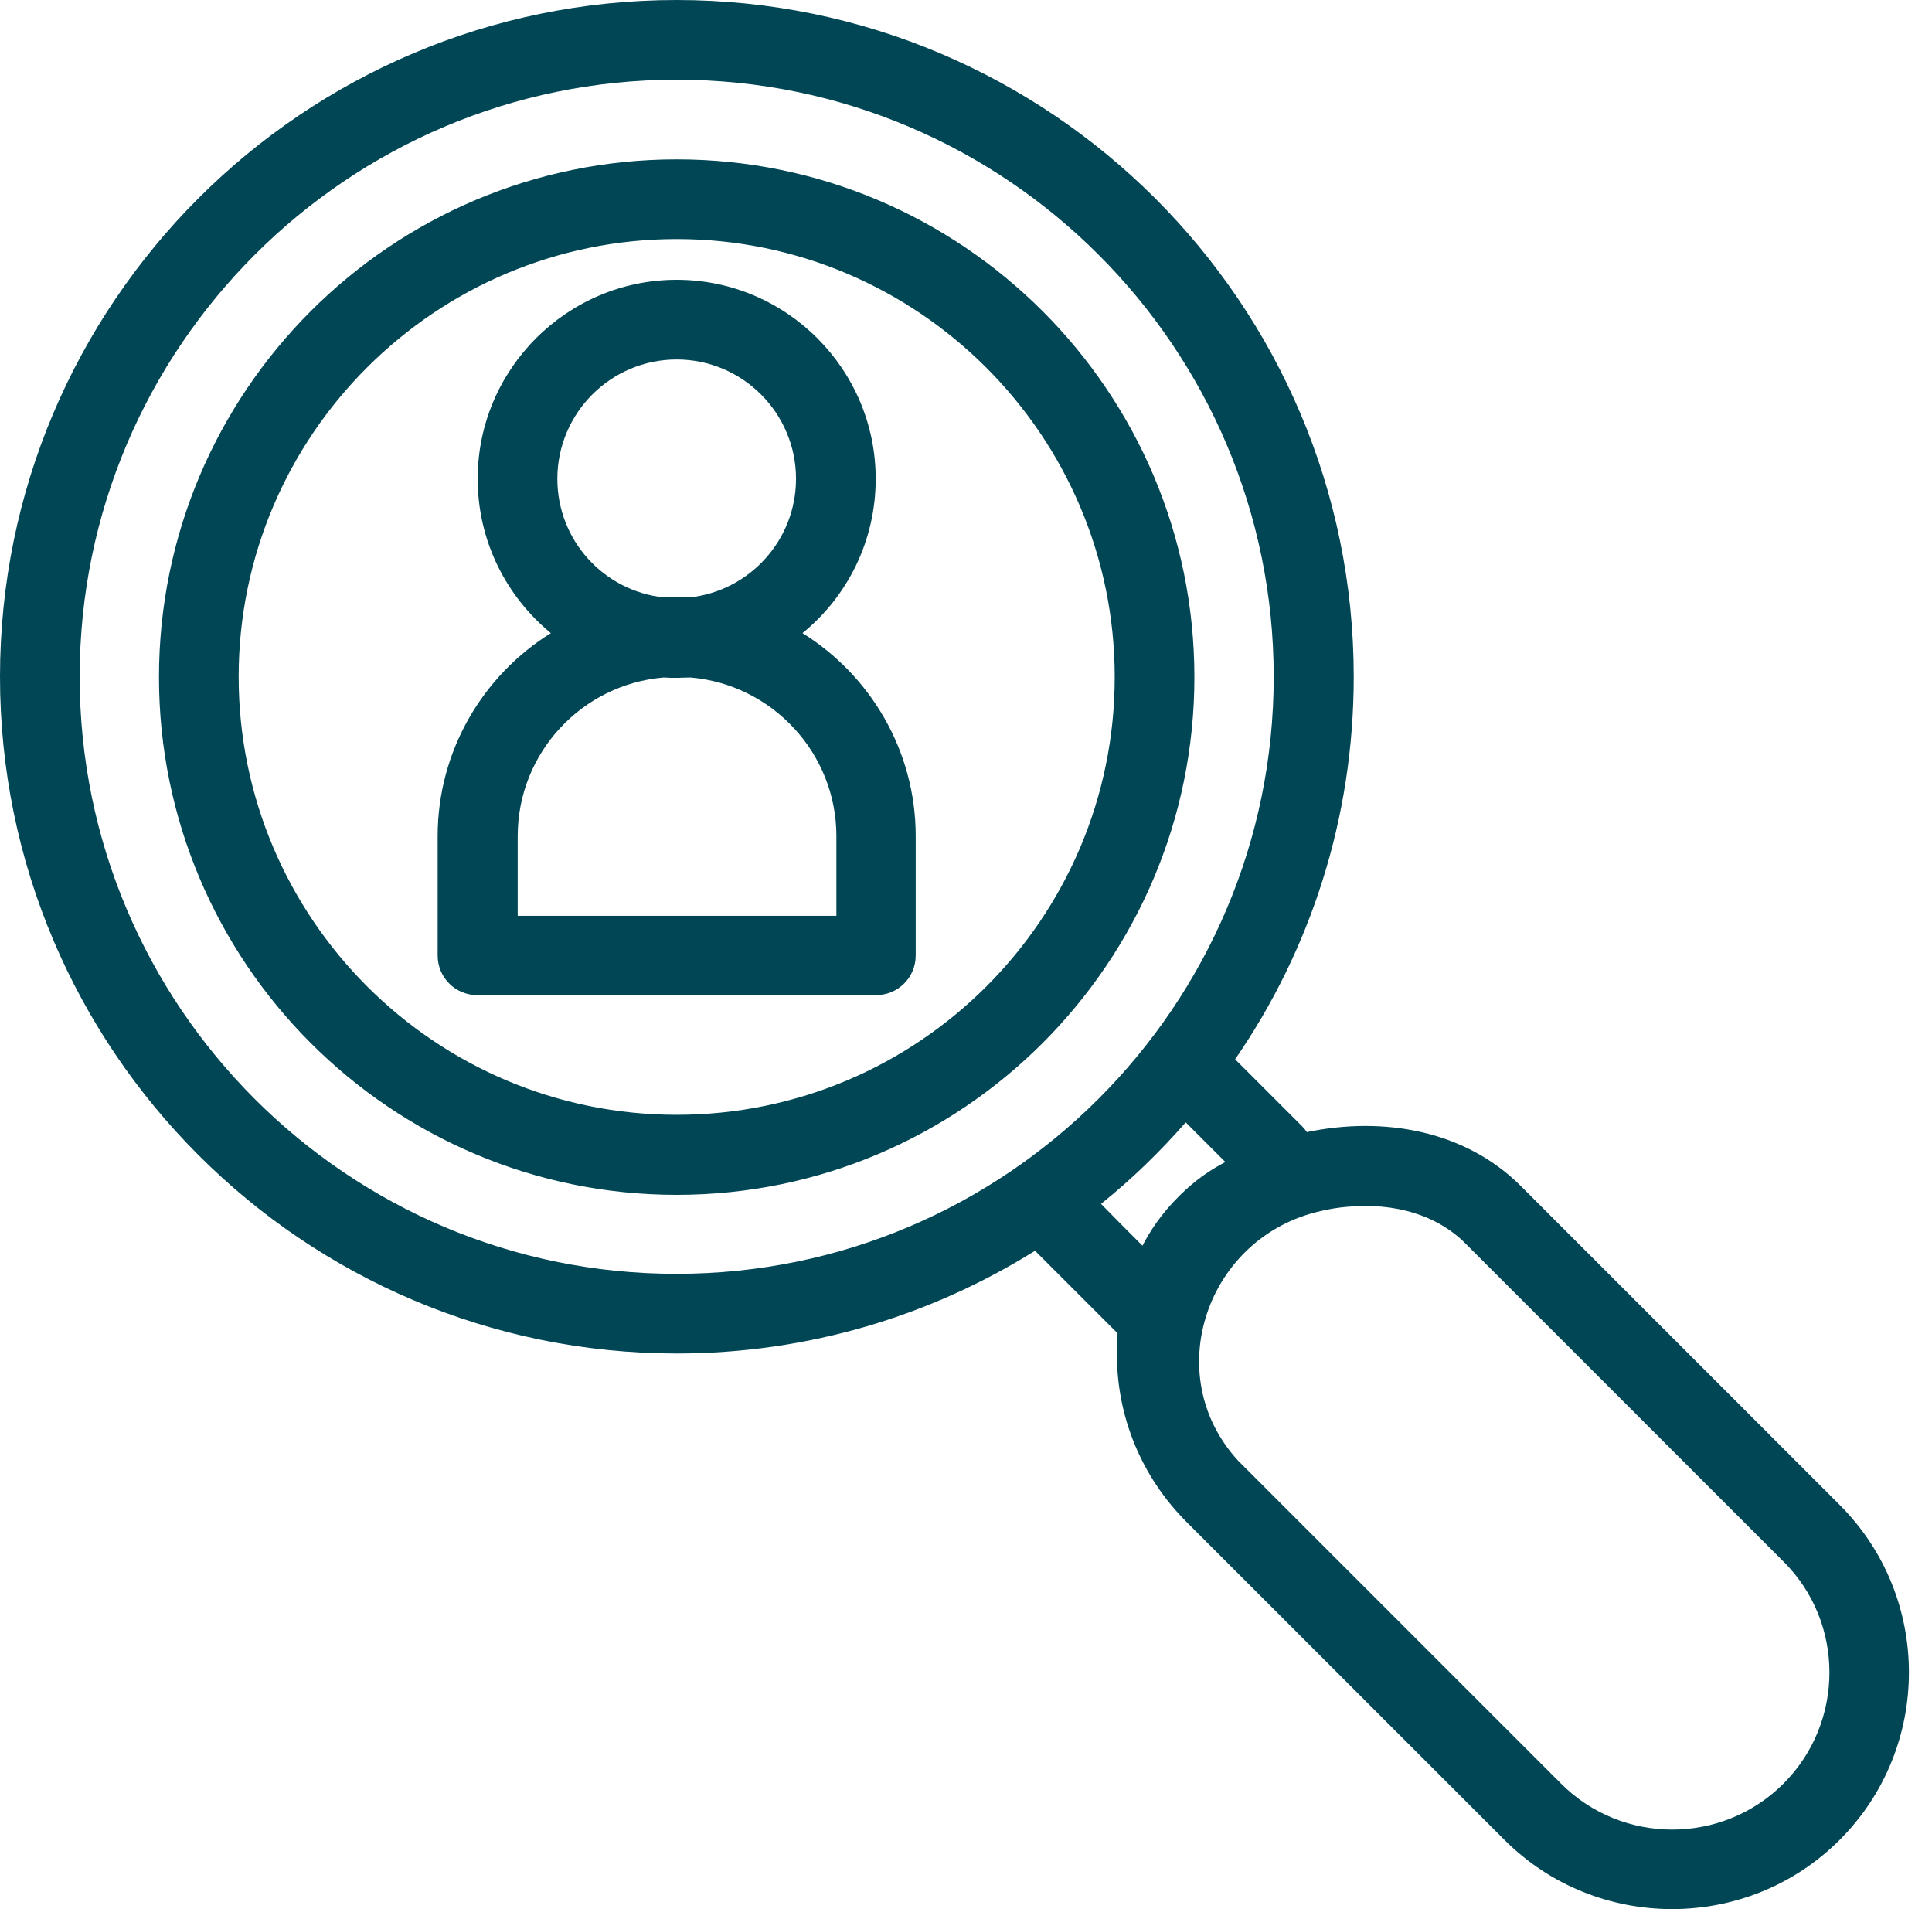 <?xml version="1.0" encoding="UTF-8" standalone="no"?><svg xmlns="http://www.w3.org/2000/svg" xmlns:xlink="http://www.w3.org/1999/xlink" fill="#000000" height="529.5" preserveAspectRatio="xMidYMid meet" version="1" viewBox="0.0 0.0 535.9 529.5" width="535.9" zoomAndPan="magnify"><g id="change1_1"><path d="M187.7,44.2c-79.2,0-143.6,64.4-143.6,143.6c0,79.2,64.4,143.6,143.6,143.6c79.2,0,143.6-64.4,143.6-143.6 C331.3,108.6,266.9,44.2,187.7,44.2z M187.7,309.2c-67,0-121.5-54.5-121.5-121.5S120.8,66.3,187.7,66.3s121.5,54.5,121.5,121.5 S254.7,309.2,187.7,309.2z M510.3,417.4L421.9,329c-15.6-15.6-38.3-19.4-59.4-15c-0.4-0.6-0.8-1.1-1.3-1.6l-18.6-18.6 c20.8-30.2,32.9-66.7,32.9-106.1C375.5,84.2,291.3,0,187.7,0S0,84.2,0,187.7s84.2,187.7,187.7,187.7c36.5,0,70.6-10.5,99.4-28.5 l22.9,22.9c-0.2,1.9-0.2,3.8-0.2,5.7c0,17.5,6.8,34,19.2,46.5l88.3,88.3c12.8,12.8,29.6,19.2,46.5,19.2s33.7-6.4,46.5-19.2 C535.9,484.7,535.9,443,510.3,417.4z M22.1,187.7c0-91.3,74.3-165.6,165.6-165.6c91.3,0,165.6,74.3,165.6,165.6 c0,91.3-74.3,165.6-165.6,165.6C96.4,353.4,22.1,279.1,22.1,187.7z M305.4,333.9c8.5-6.8,16.3-14.4,23.5-22.6l11,11 c-3.5,1.8-8.1,4.7-12.7,9.3c-5.2,5.1-8.4,10.2-10.3,13.9C313.1,341.7,309.2,337.8,305.4,333.9z M494.7,494.7c-17,17-44.7,17-61.7,0 l-88.3-88.3c-0.4-0.4-0.8-0.8-1.2-1.2c-22-23.8-8.8-62.2,22.8-69.3c2.5-0.6,5-1,7.5-1.2c13.3-1.2,24.9,2.4,32.6,10.1l88.3,88.3 C511.7,450,511.7,477.7,494.7,494.7z M222.6,175.6c12.4-10.1,20.3-25.5,20.3-42.8c0-30.4-24.8-55.2-55.2-55.2 c-30.4,0-55.2,24.8-55.2,55.2c0,17.2,7.9,32.6,20.3,42.8c-18.8,11.7-31.4,32.6-31.4,56.3V265c0,6.1,4.9,11,11,11H243 c6.1,0,11-4.9,11-11v-33.1C254,208.2,241.4,187.3,222.6,175.6z M154.6,132.8c0-18.3,14.9-33.1,33.1-33.1c18.3,0,33.1,14.9,33.1,33.1 c0,17-12.9,31.1-29.5,32.9c-1.2-0.1-2.4-0.1-3.6-0.1s-2.4,0-3.6,0.1C167.5,163.9,154.6,149.9,154.6,132.8z M231.9,254h-88.3v-22.1 c0-23.1,17.8-42.1,40.5-44c1.2,0.1,2.5,0.1,3.7,0.1s2.5-0.1,3.7-0.1c22.6,1.9,40.5,20.9,40.5,44V254z" fill="#004654"/></g></svg>